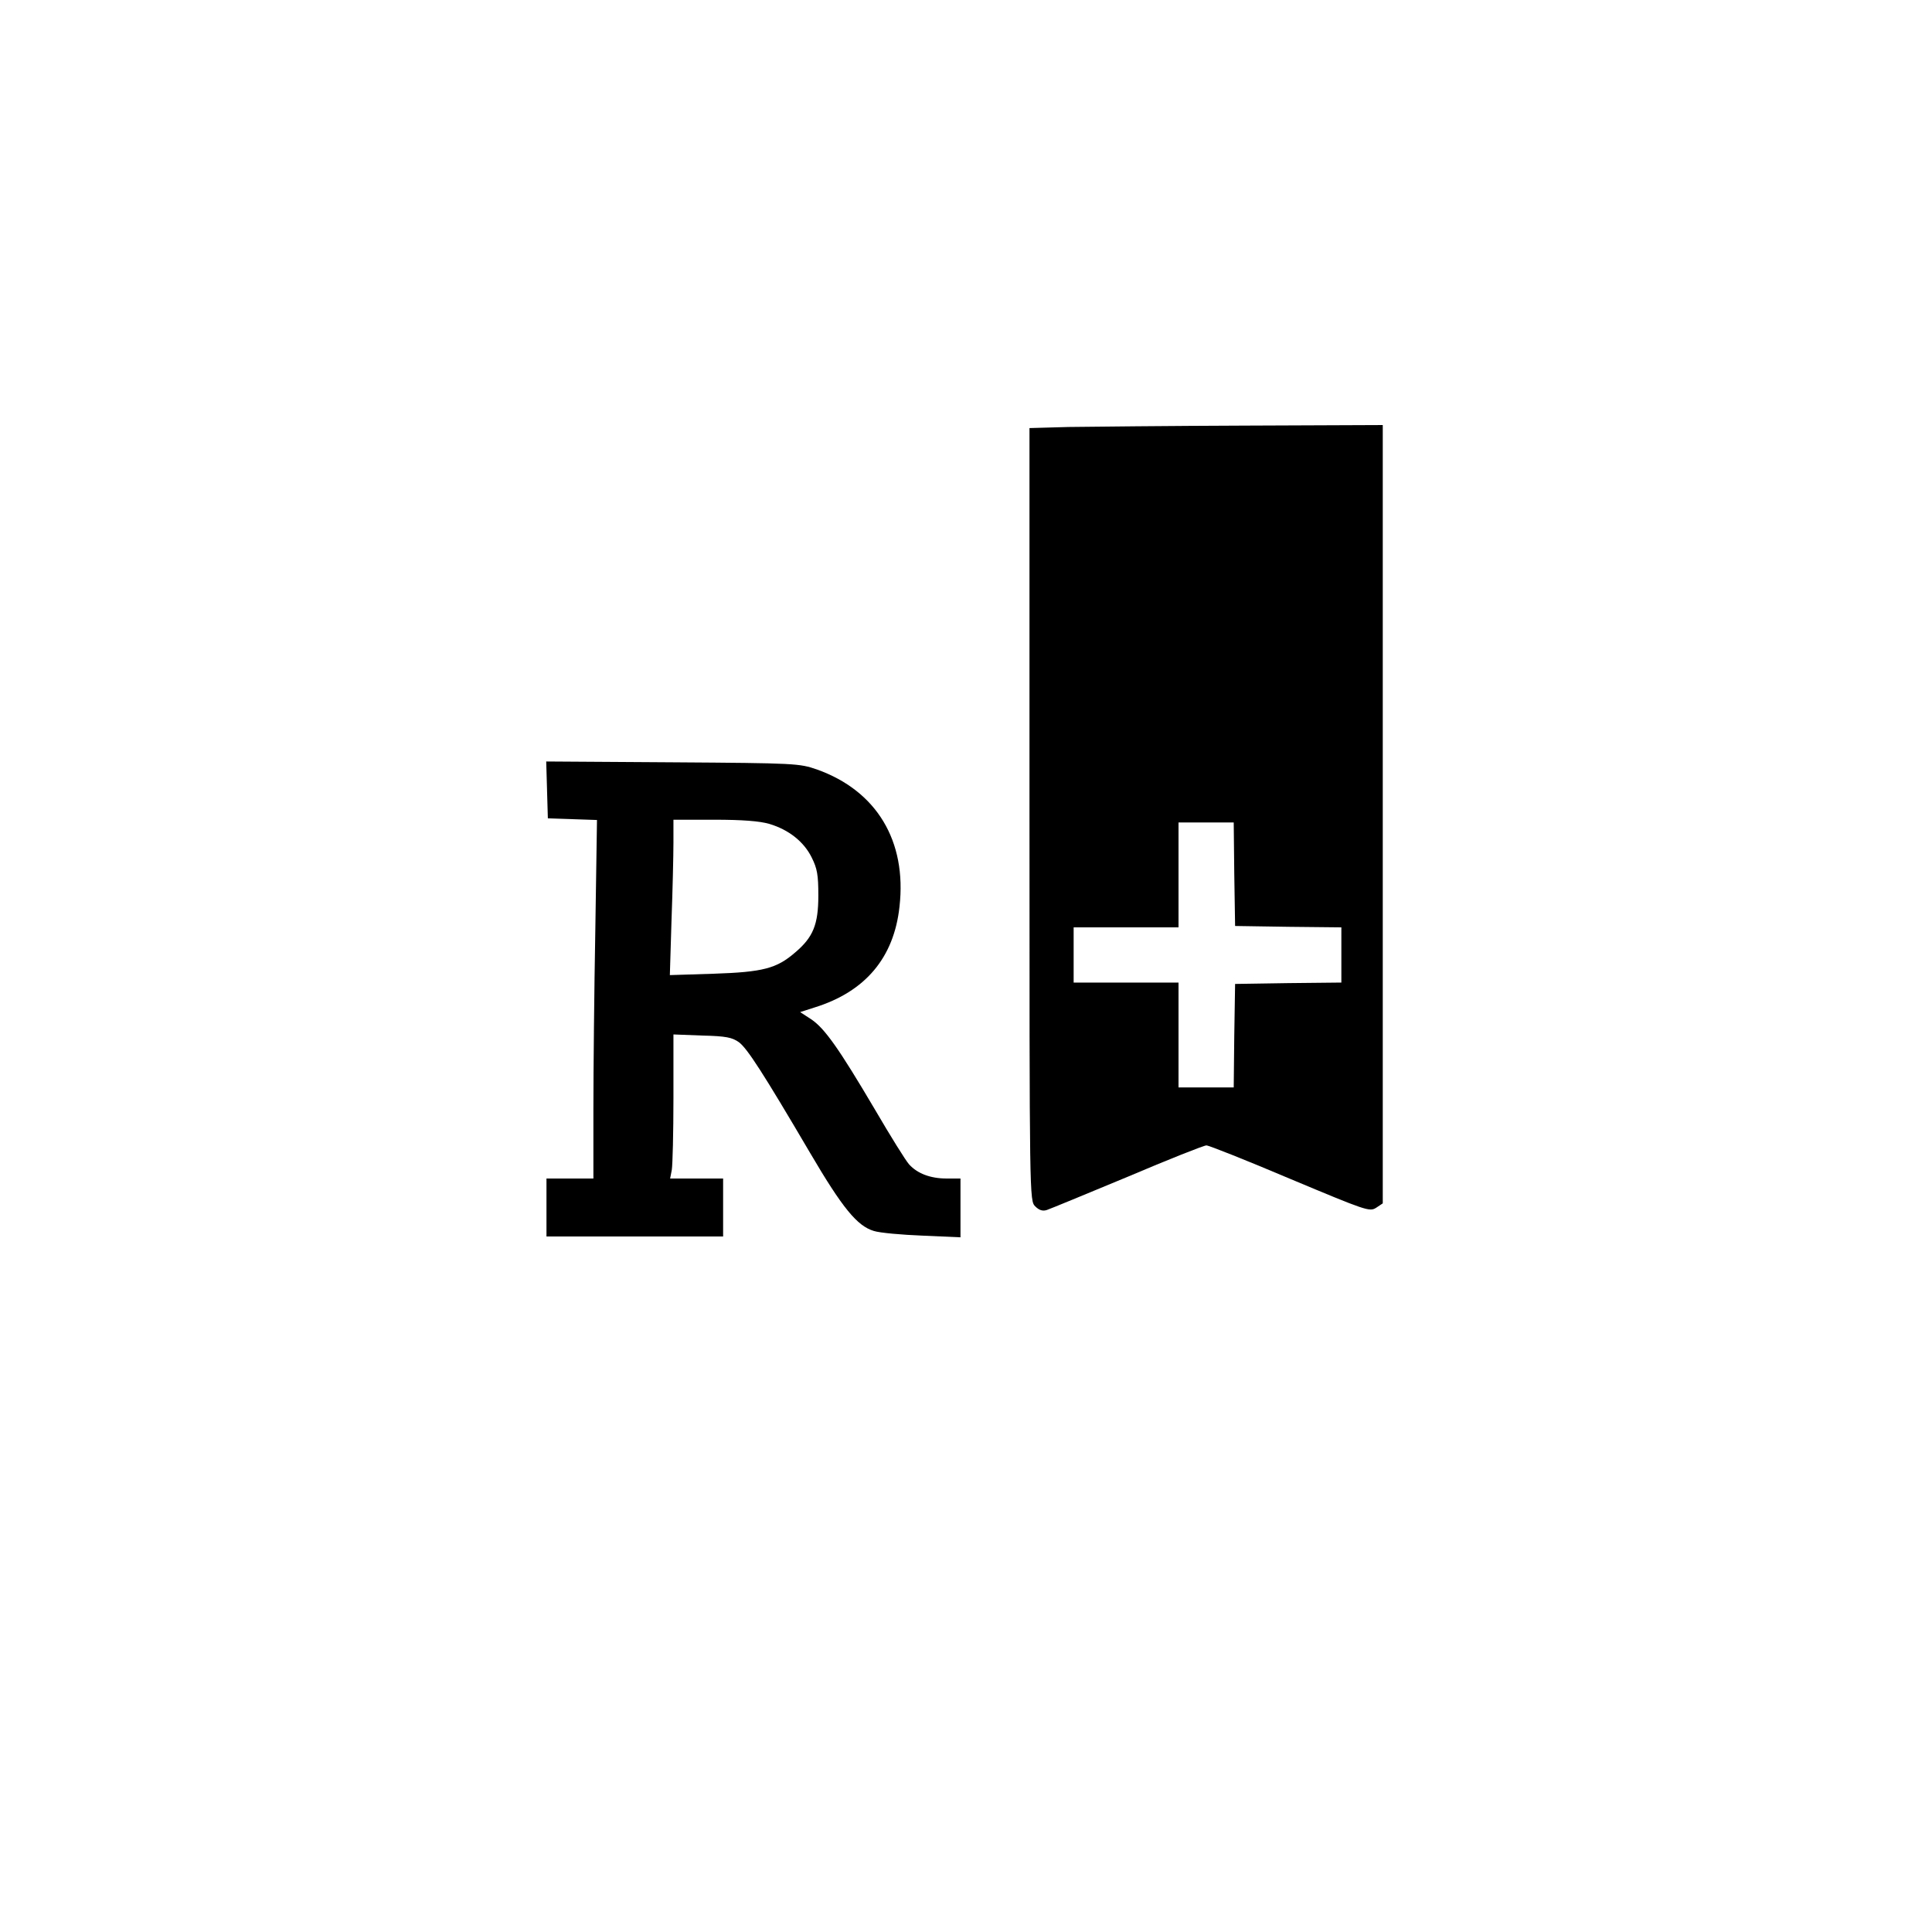 <?xml version="1.0" standalone="no"?>
<!DOCTYPE svg PUBLIC "-//W3C//DTD SVG 20010904//EN"
 "http://www.w3.org/TR/2001/REC-SVG-20010904/DTD/svg10.dtd">
<svg version="1.0" xmlns="http://www.w3.org/2000/svg"
 width="700pt" height="700pt" viewBox="0 0 700 700"
 preserveAspectRatio="xMidYMid meet">
<g transform="translate(0,700) scale(0.1,-0.1)"
fill="#000000" stroke="none">
<path d="M3873 5453 l-143 -4 0 -1399 c0 -1398 0 -1400 21 -1421 14 -14 27
-18 42 -13 12 4 143 58 292 120 148 63 277 114 286 114 9 0 145 -54 303 -121
277 -116 288 -120 312 -105 l24 16 0 1410 0 1410 -497 -2 c-274 -1 -562 -4
-640 -5z m599 -1620 l3 -188 193 -3 192 -2 0 -100 0 -100 -192 -2 -193 -3 -3
-187 -2 -188 -100 0 -100 0 0 190 0 190 -190 0 -190 0 0 100 0 100 190 0 190
0 0 190 0 190 100 0 100 0 2 -187z"/>
<path d="M1982 4138 l3 -103 89 -3 89 -3 -6 -397 c-4 -218 -7 -511 -7 -649 l0
-253 -85 0 -85 0 0 -105 0 -105 320 0 320 0 0 105 0 105 -96 0 -96 0 6 31 c3
17 6 135 6 261 l0 230 104 -4 c87 -2 109 -7 133 -24 30 -22 87 -110 258 -401
118 -201 171 -265 231 -283 22 -7 101 -14 177 -17 l137 -6 0 107 0 106 -50 0
c-59 0 -106 18 -136 51 -12 13 -68 103 -124 199 -131 222 -182 294 -231 327
l-40 26 53 17 c183 57 287 180 307 365 27 238 -83 420 -299 497 -64 22 -75 23
-523 26 l-458 3 3 -103z m805 -123 c71 -21 126 -65 154 -122 20 -40 24 -63 24
-138 0 -105 -19 -151 -84 -206 -67 -58 -116 -71 -295 -77 l-159 -5 6 198 c4
109 7 236 7 282 l0 83 148 0 c102 0 164 -5 199 -15z"/>
</g>
</svg>
